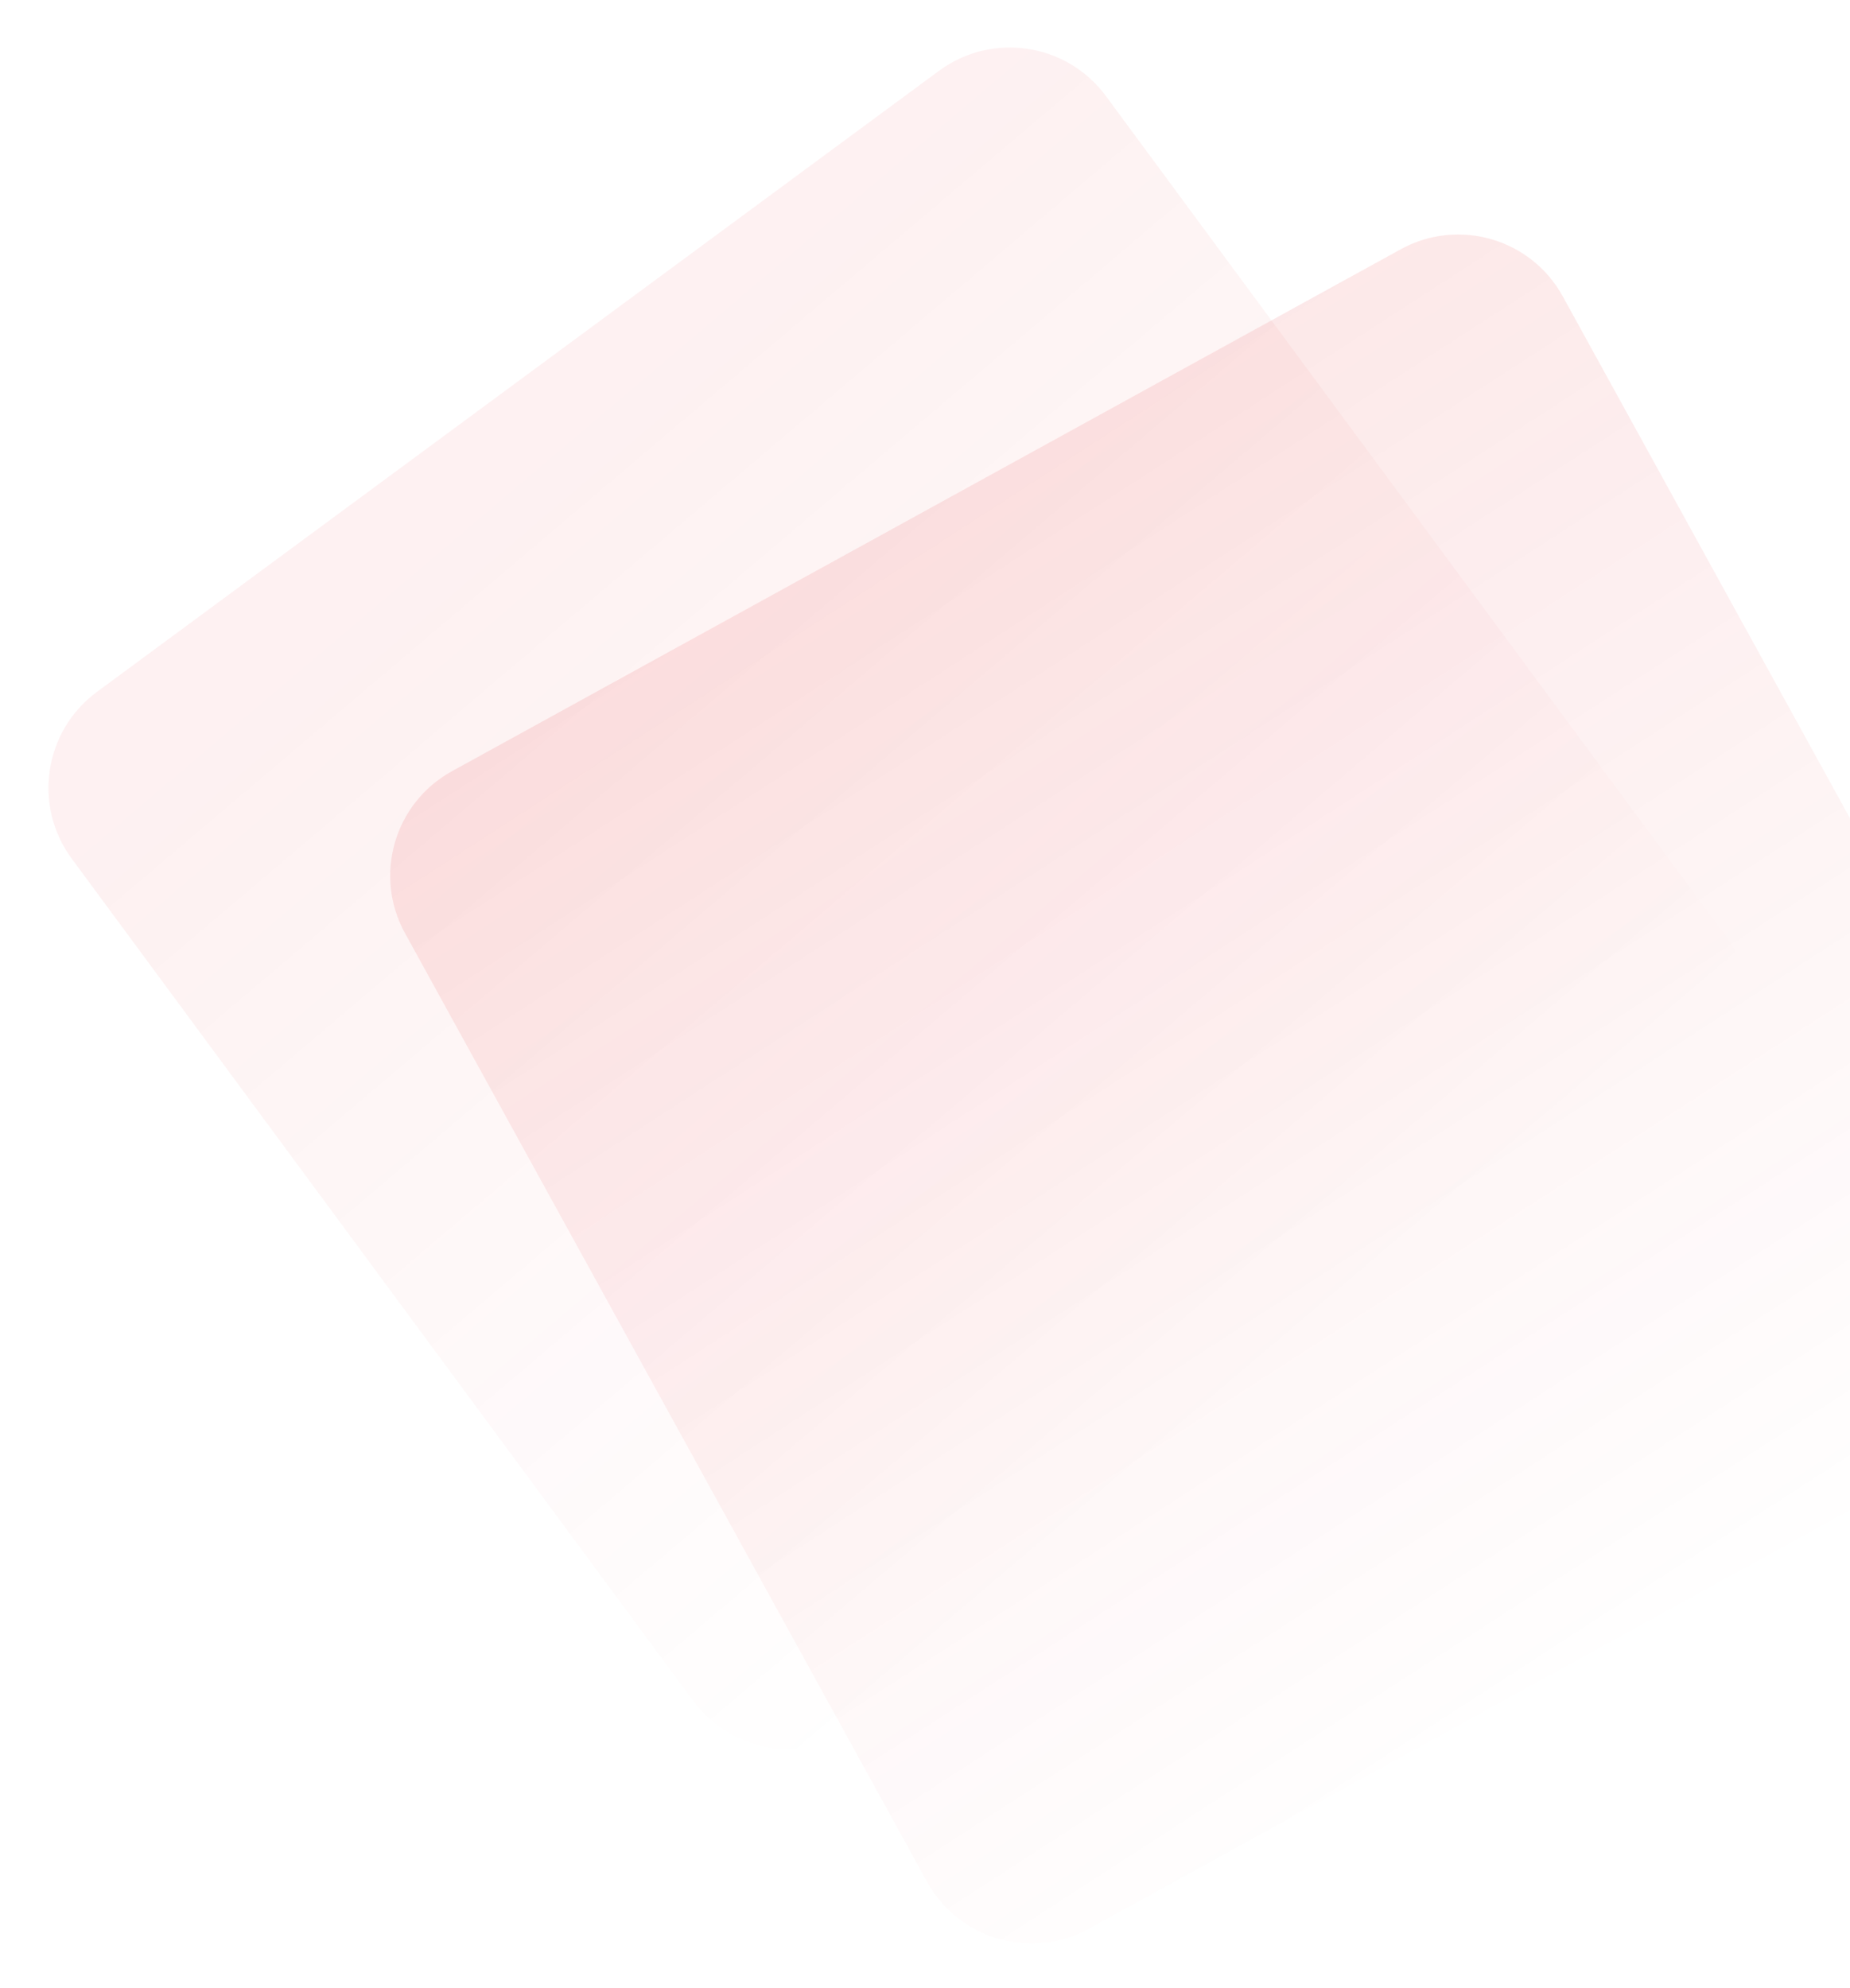 <svg width="804" height="864" viewBox="0 0 804 864" fill="none" xmlns="http://www.w3.org/2000/svg">
<path d="M885.569 611.513C910.66 597.708 919.808 566.176 906.003 541.085L679.155 128.8C665.349 103.709 633.817 94.561 608.727 108.366L196.441 335.214C171.35 349.02 162.202 380.552 176.007 405.642L402.855 817.928C416.661 843.019 448.193 852.167 473.283 838.362L885.569 611.513Z" fill="url(#paint0_linear_56_595)"/>
<path d="M480.596 41.728C463.595 18.682 431.13 13.782 408.085 30.783L42.135 300.749C19.089 317.75 14.189 350.214 31.19 373.26L301.155 739.21C318.156 762.255 350.621 767.156 373.666 750.154L739.616 480.189C762.662 463.188 767.562 430.724 750.561 407.678L480.596 41.728Z" fill="url(#paint1_linear_56_595)" fill-opacity="0.6"/>
<defs>
<linearGradient id="paint0_linear_56_595" x1="368.328" y1="233.483" x2="698.499" y2="743.321" gradientUnits="userSpaceOnUse">
<stop stop-color="#E2131A" stop-opacity="0.1"/>
<stop offset="1" stop-color="#E2131A" stop-opacity="0"/>
</linearGradient>
<linearGradient id="paint1_linear_56_595" x1="34.501" y1="369.936" x2="368.238" y2="763.344" gradientUnits="userSpaceOnUse">
<stop stop-color="#E2131A" stop-opacity="0.1"/>
<stop offset="1" stop-color="#E2131A" stop-opacity="0"/>
</linearGradient>
</defs>
</svg>
